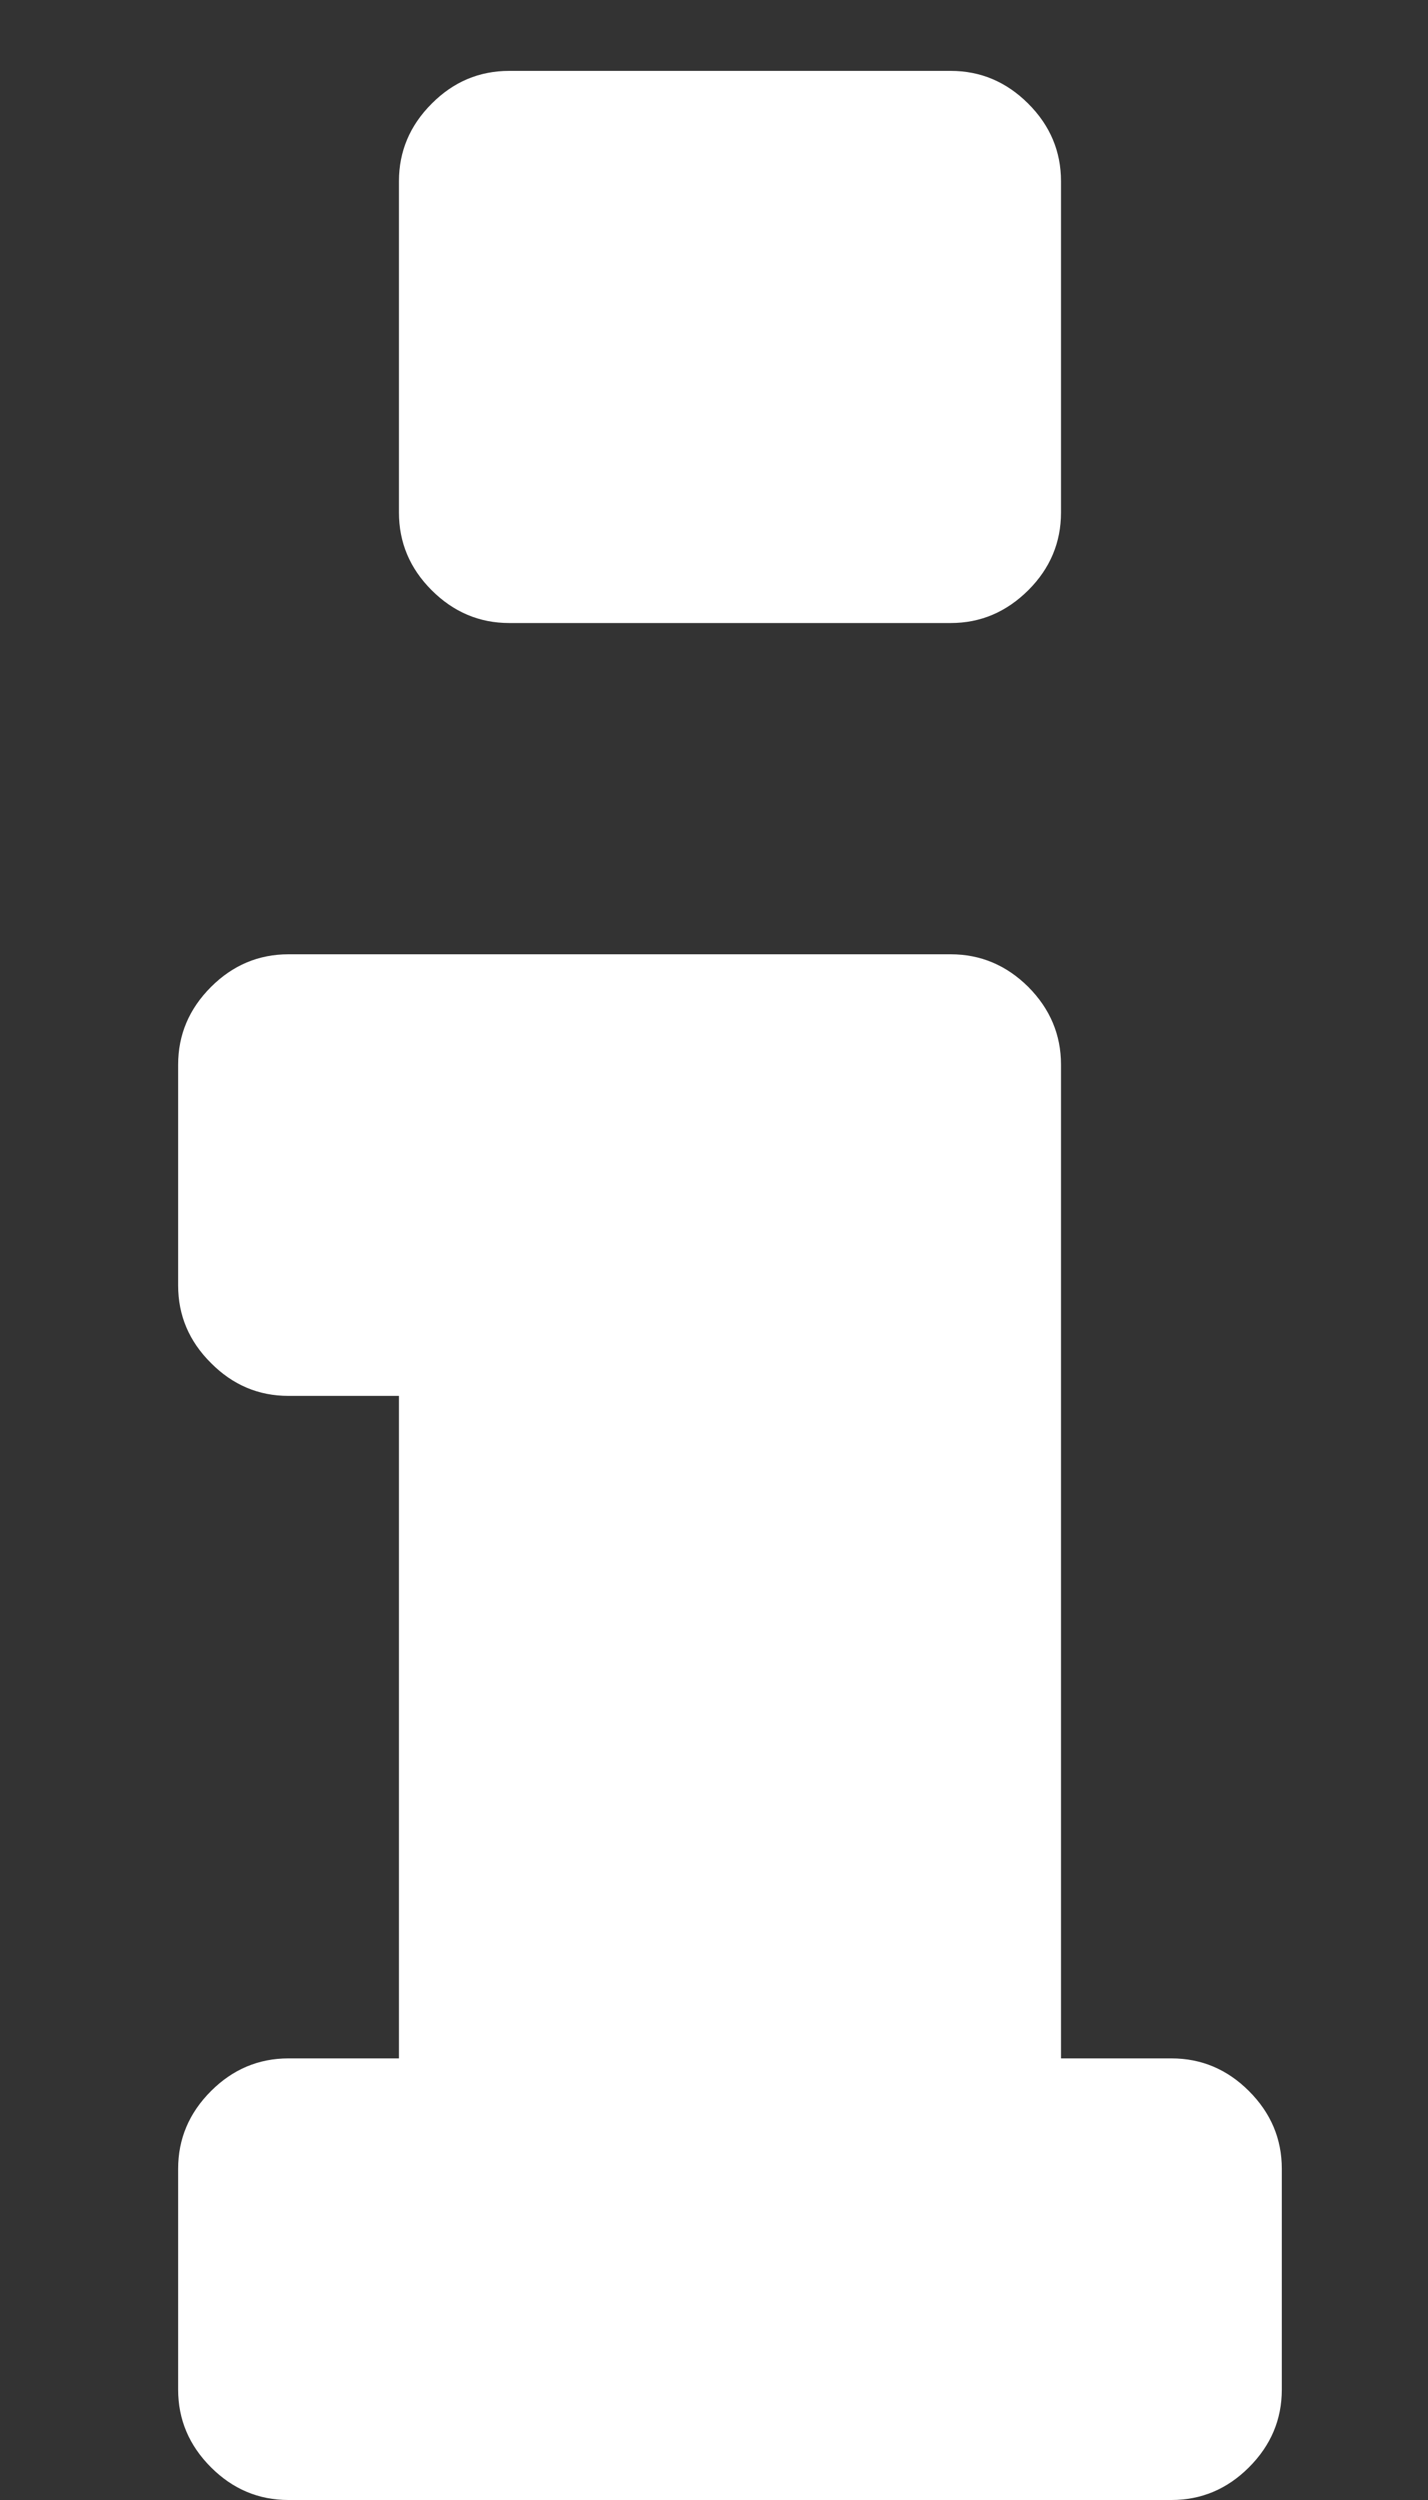 <svg width="8" height="14" viewBox="0 0 8 14" fill="none" xmlns="http://www.w3.org/2000/svg">
<rect x="0" y="0" width="8" height="14" fill="#333333" stroke="none"/>
<path d="M2.853 3.489H5.326C5.494 3.489 5.638 3.427 5.761 3.305C5.883 3.183 5.944 3.038 5.944 2.87V1.015C5.944 0.848 5.883 0.703 5.761 0.581C5.638 0.458 5.493 0.397 5.326 0.397H2.853C2.685 0.397 2.54 0.458 2.418 0.581C2.296 0.703 2.235 0.848 2.235 1.015V2.87C2.235 3.038 2.296 3.183 2.418 3.305C2.54 3.427 2.685 3.489 2.853 3.489Z" fill="white"/>
<path d="M6.997 11.71C6.875 11.588 6.73 11.527 6.563 11.527H5.944V5.962C5.944 5.795 5.883 5.65 5.761 5.527C5.638 5.405 5.493 5.344 5.326 5.344H1.616C1.449 5.344 1.304 5.405 1.182 5.527C1.059 5.65 0.998 5.795 0.998 5.962V7.199C0.998 7.366 1.059 7.511 1.182 7.633C1.304 7.756 1.449 7.817 1.616 7.817H2.235V11.527H1.616C1.449 11.527 1.304 11.588 1.182 11.71C1.059 11.833 0.998 11.978 0.998 12.145V13.382C0.998 13.549 1.059 13.694 1.182 13.817C1.304 13.939 1.449 14 1.616 14H6.563C6.73 14 6.875 13.939 6.997 13.817C7.12 13.694 7.181 13.549 7.181 13.382V12.145C7.181 11.978 7.12 11.833 6.997 11.71Z" fill="white"/>
</svg>
